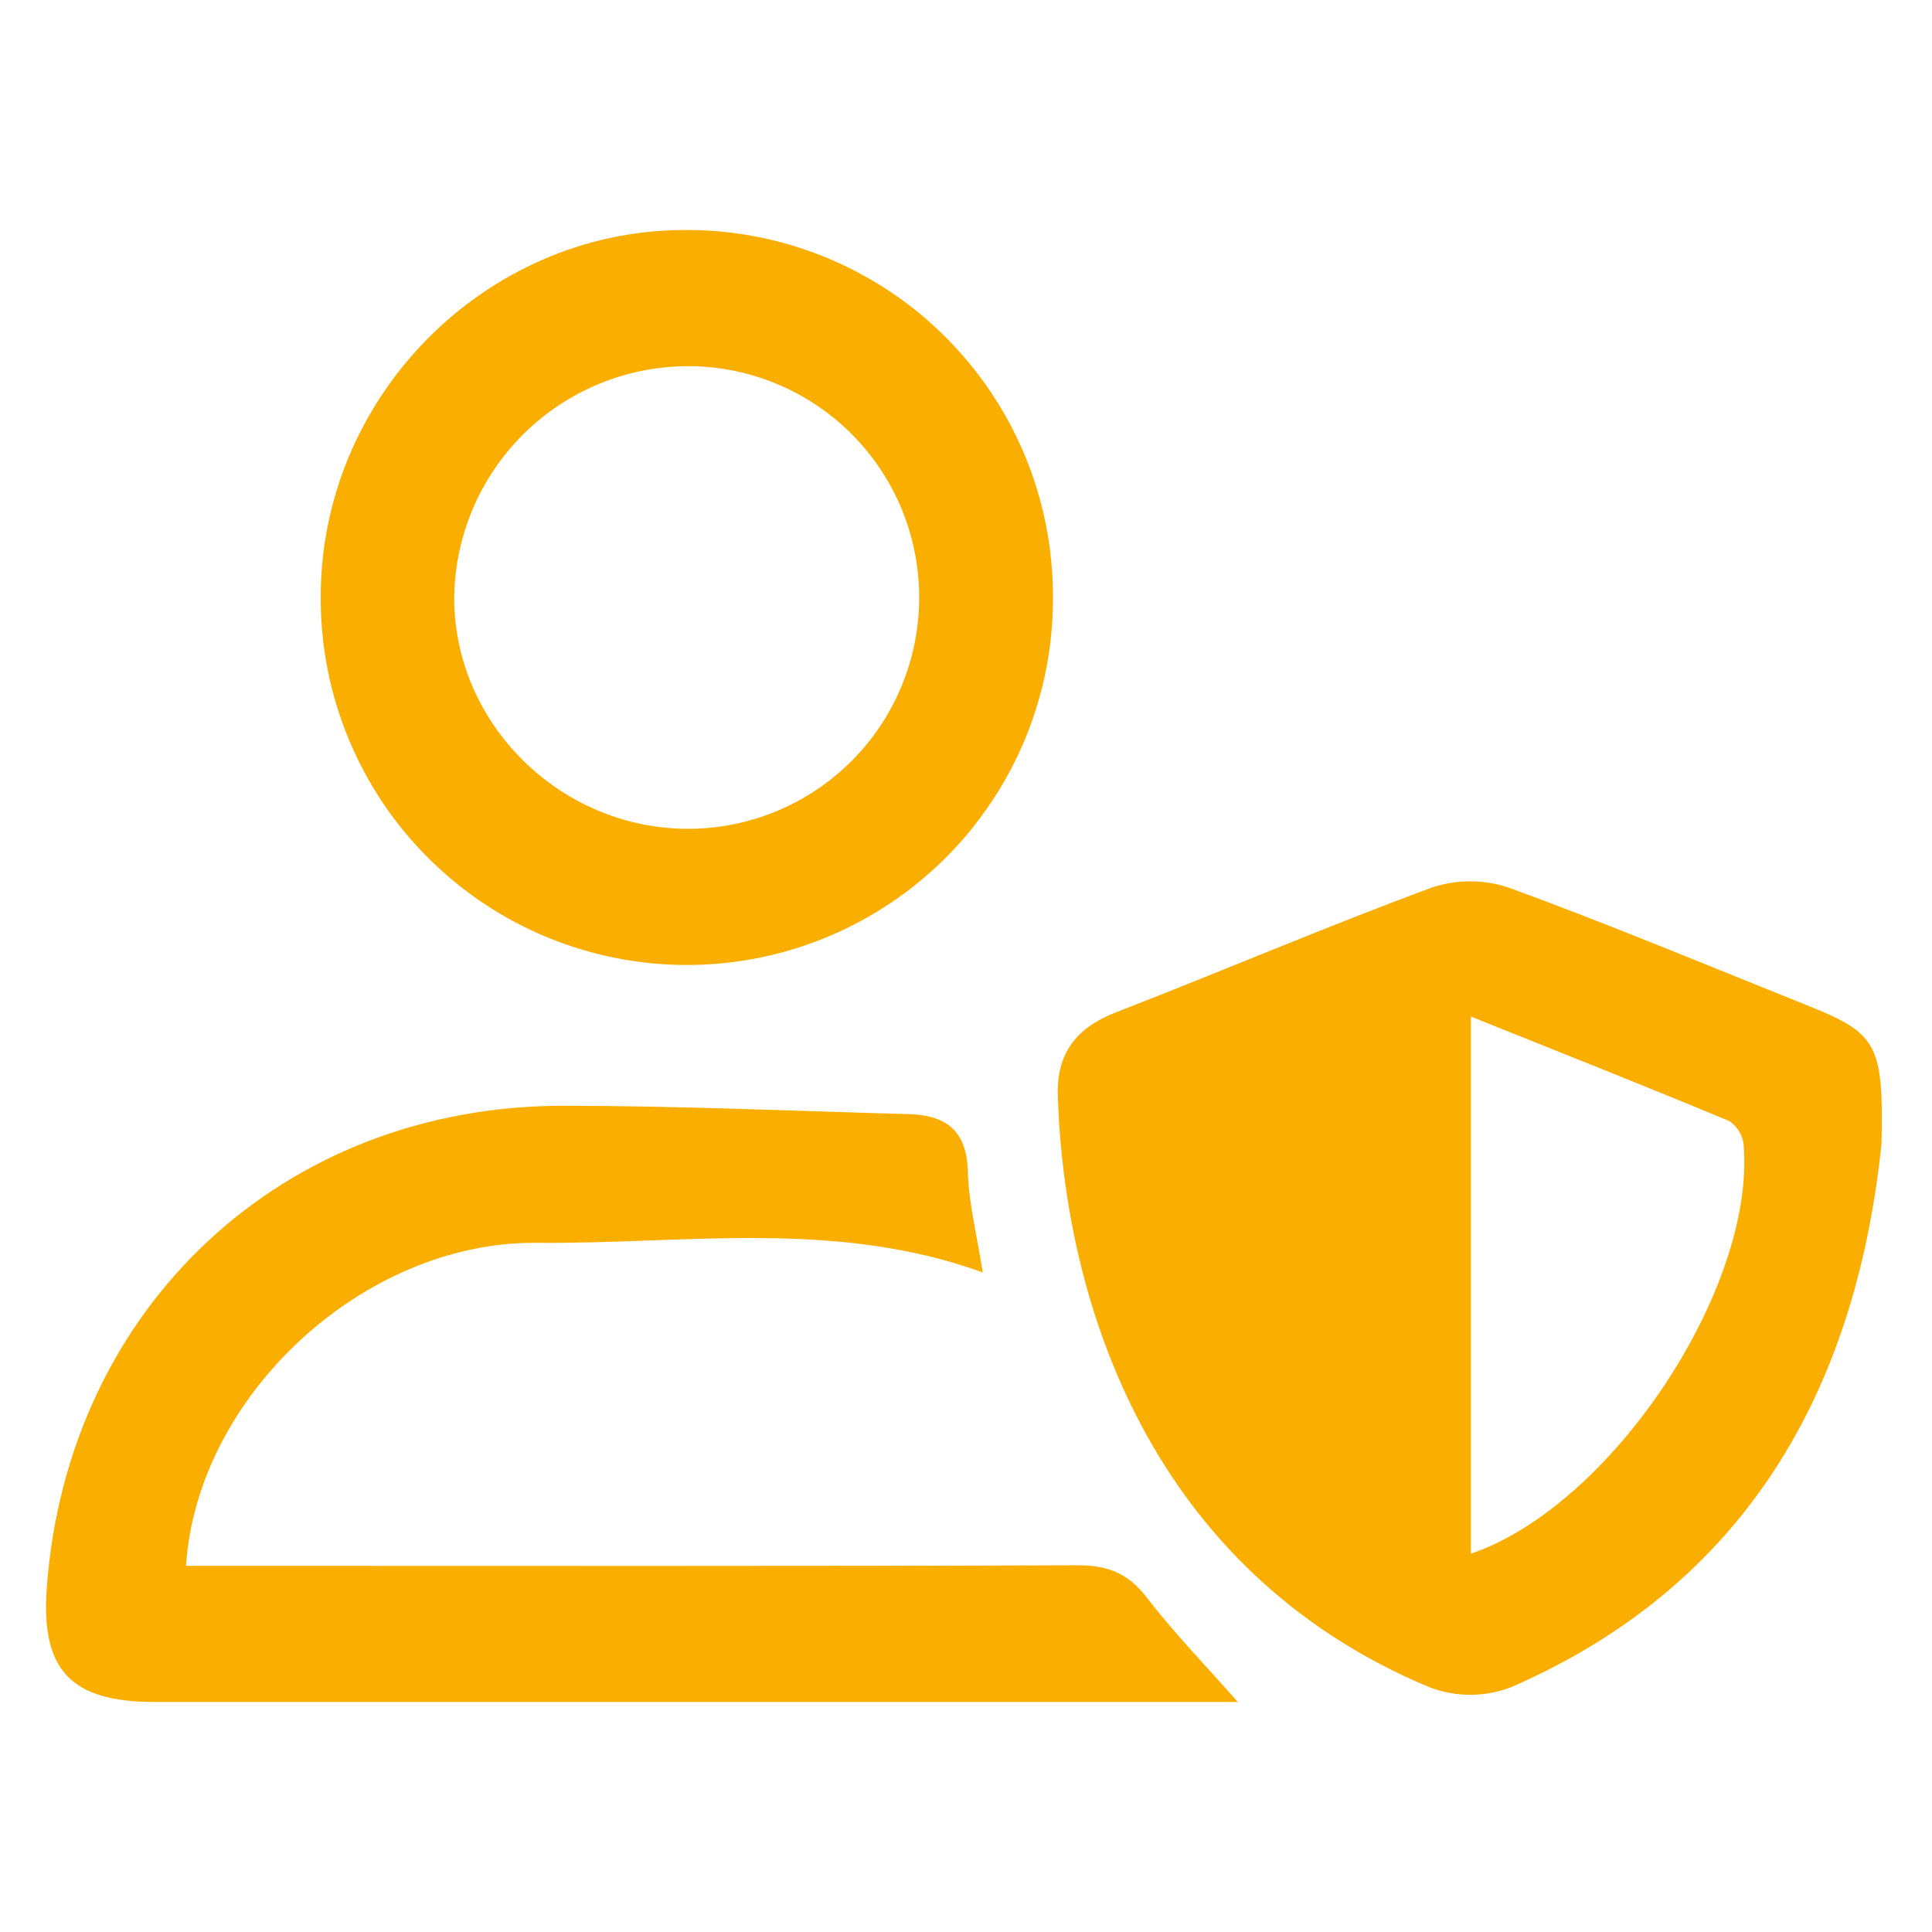 <svg width="21" height="21" viewBox="0 0 21 21" fill="none" xmlns="http://www.w3.org/2000/svg">
<g clip-path="url(#clip0_2494_427)">
<g clip-path="url(#clip1_2494_427)">
<path d="M20.451 12.433C20.192 14.929 19.112 17.171 16.421 18.341C16.136 18.449 15.822 18.448 15.538 18.34C12.503 17.073 11.569 14.162 11.498 11.909C11.483 11.451 11.698 11.171 12.129 11.004C13.276 10.559 14.408 10.075 15.561 9.648C15.836 9.556 16.134 9.557 16.408 9.651C17.5 10.051 18.574 10.5 19.654 10.932C20.401 11.232 20.476 11.349 20.451 12.433ZM15.987 11.049V16.888C17.512 16.371 19.079 14.012 18.953 12.448C18.948 12.396 18.932 12.345 18.905 12.3C18.878 12.254 18.841 12.216 18.798 12.186C17.883 11.805 16.961 11.44 15.987 11.049Z" fill="#FAAE00"/>
<path d="M13.455 18.5H13.04C9.255 18.5 5.47 18.5 1.684 18.5C0.767 18.5 0.441 18.152 0.509 17.249C0.738 14.203 3.078 12.014 6.133 12.019C7.381 12.02 8.629 12.076 9.877 12.11C10.28 12.121 10.509 12.287 10.52 12.734C10.529 13.08 10.619 13.424 10.682 13.831C9.081 13.249 7.446 13.524 5.834 13.509C3.946 13.492 2.141 15.176 2.022 17.02H2.599C5.634 17.02 8.669 17.025 11.704 17.014C12.033 17.012 12.259 17.096 12.464 17.363C12.768 17.758 13.118 18.117 13.455 18.5Z" fill="#FAAE00"/>
<path d="M11.445 6.48C11.449 7.004 11.349 7.524 11.152 8.009C10.954 8.494 10.663 8.936 10.295 9.308C9.926 9.68 9.488 9.976 9.005 10.179C8.522 10.382 8.004 10.487 7.48 10.489C6.956 10.491 6.437 10.389 5.953 10.19C5.468 9.991 5.028 9.698 4.657 9.328C4.286 8.959 3.991 8.519 3.791 8.035C3.59 7.552 3.486 7.033 3.486 6.509C3.474 4.326 5.261 2.509 7.43 2.5C7.956 2.495 8.477 2.595 8.964 2.793C9.451 2.991 9.894 3.283 10.267 3.653C10.64 4.024 10.937 4.464 11.139 4.949C11.341 5.434 11.445 5.955 11.445 6.48ZM7.491 9.009C8.158 9.005 8.795 8.737 9.264 8.264C9.733 7.79 9.994 7.15 9.991 6.484C9.989 5.818 9.722 5.18 9.249 4.71C8.776 4.241 8.137 3.978 7.47 3.98C6.805 3.983 6.168 4.247 5.694 4.714C5.221 5.181 4.949 5.815 4.937 6.48C4.927 7.863 6.09 9.014 7.491 9.009Z" fill="#FAAE00"/>
</g>
</g>
<defs>
<clipPath id="clip0_2494_427">
<rect width="20" height="20" fill="white" transform="translate(0.5 0.5)"/>
</clipPath>
<clipPath id="clip1_2494_427">
<rect width="19.955" height="16" fill="white" transform="translate(0.5 2.5)"/>
</clipPath>
</defs>
</svg>
